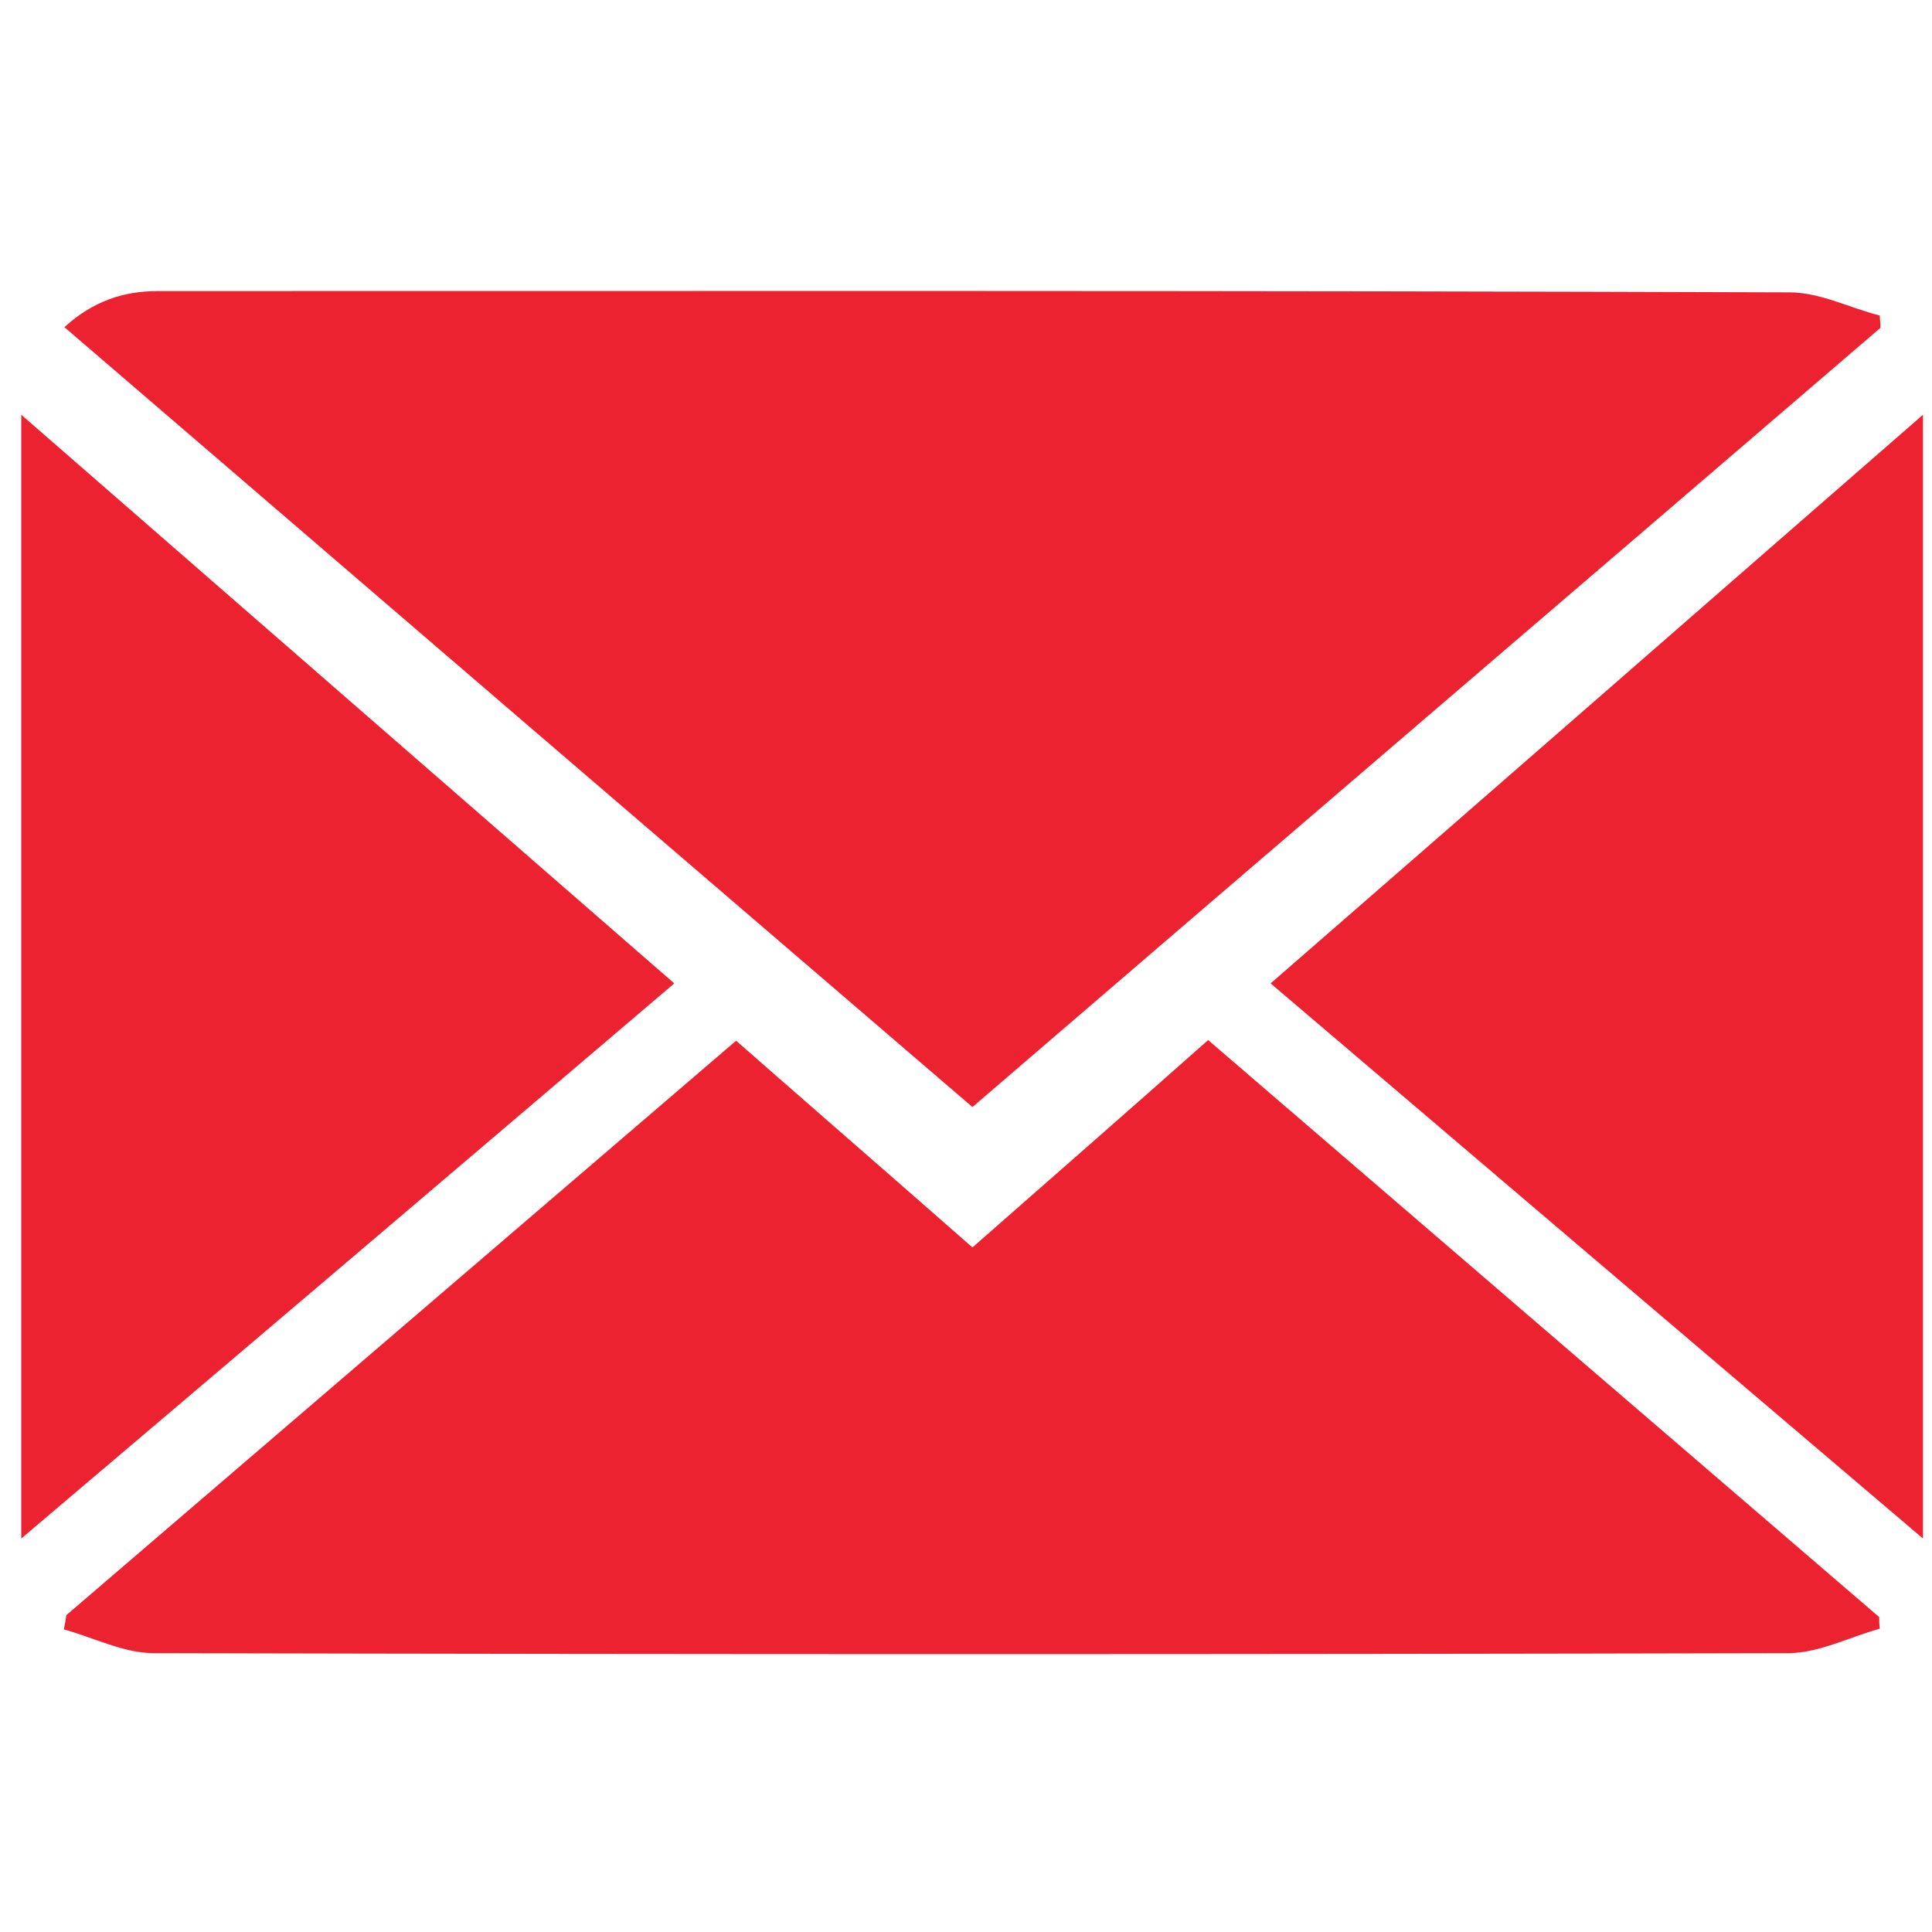 <?xml version="1.0" encoding="UTF-8"?> <!-- Generator: Adobe Illustrator 23.0.3, SVG Export Plug-In . SVG Version: 6.00 Build 0) --> <svg xmlns="http://www.w3.org/2000/svg" xmlns:xlink="http://www.w3.org/1999/xlink" x="0px" y="0px" viewBox="0 0 300 300" style="enable-background:new 0 0 300 300;" xml:space="preserve"> <style type="text/css"> .st0{fill:#EC2230;} </style> <g id="Фон_xA0_Изображение_1_"> </g> <g id="close-envelope_xA0_Изображение_1_"> <g> <path class="st0" d="M151,171.9C103.8,131.4,57,91.2,10,50.8c4.4-4,9.1-5.6,14.5-5.6c84.5,0,169-0.1,253.4,0.2 c4.7,0,9.3,2.4,14,3.6c0,0.6,0.1,1.3,0.1,1.9C245.2,91.1,198.3,131.2,151,171.9z"></path> <path class="st0" d="M10.3,250.8c34.5-29.6,69-59.2,104-89.2c12.2,10.7,24.3,21.2,36.7,32.1c12.3-10.8,24.3-21.3,36.6-32.2 c34.9,30,69.5,59.8,104.2,89.6c0,0.6,0,1.2,0.1,1.8c-4.7,1.3-9.3,3.7-14,3.8c-84.7,0.2-169.3,0.2-254,0c-4.7,0-9.3-2.4-14-3.7 C10.1,252.2,10.2,251.5,10.3,250.8z"></path> <path class="st0" d="M3.3,238.9c0-58.6,0-116.1,0-174.5c34.1,29.7,67.5,58.8,101.4,88.3C70.9,181.5,37.5,209.9,3.3,238.9z"></path> <path class="st0" d="M298.6,238.9c-34.1-29-67.5-57.4-101.3-86.2c33.8-29.4,67.2-58.6,101.3-88.3 C298.6,122.8,298.6,180.3,298.6,238.9z"></path> </g> </g> </svg> 